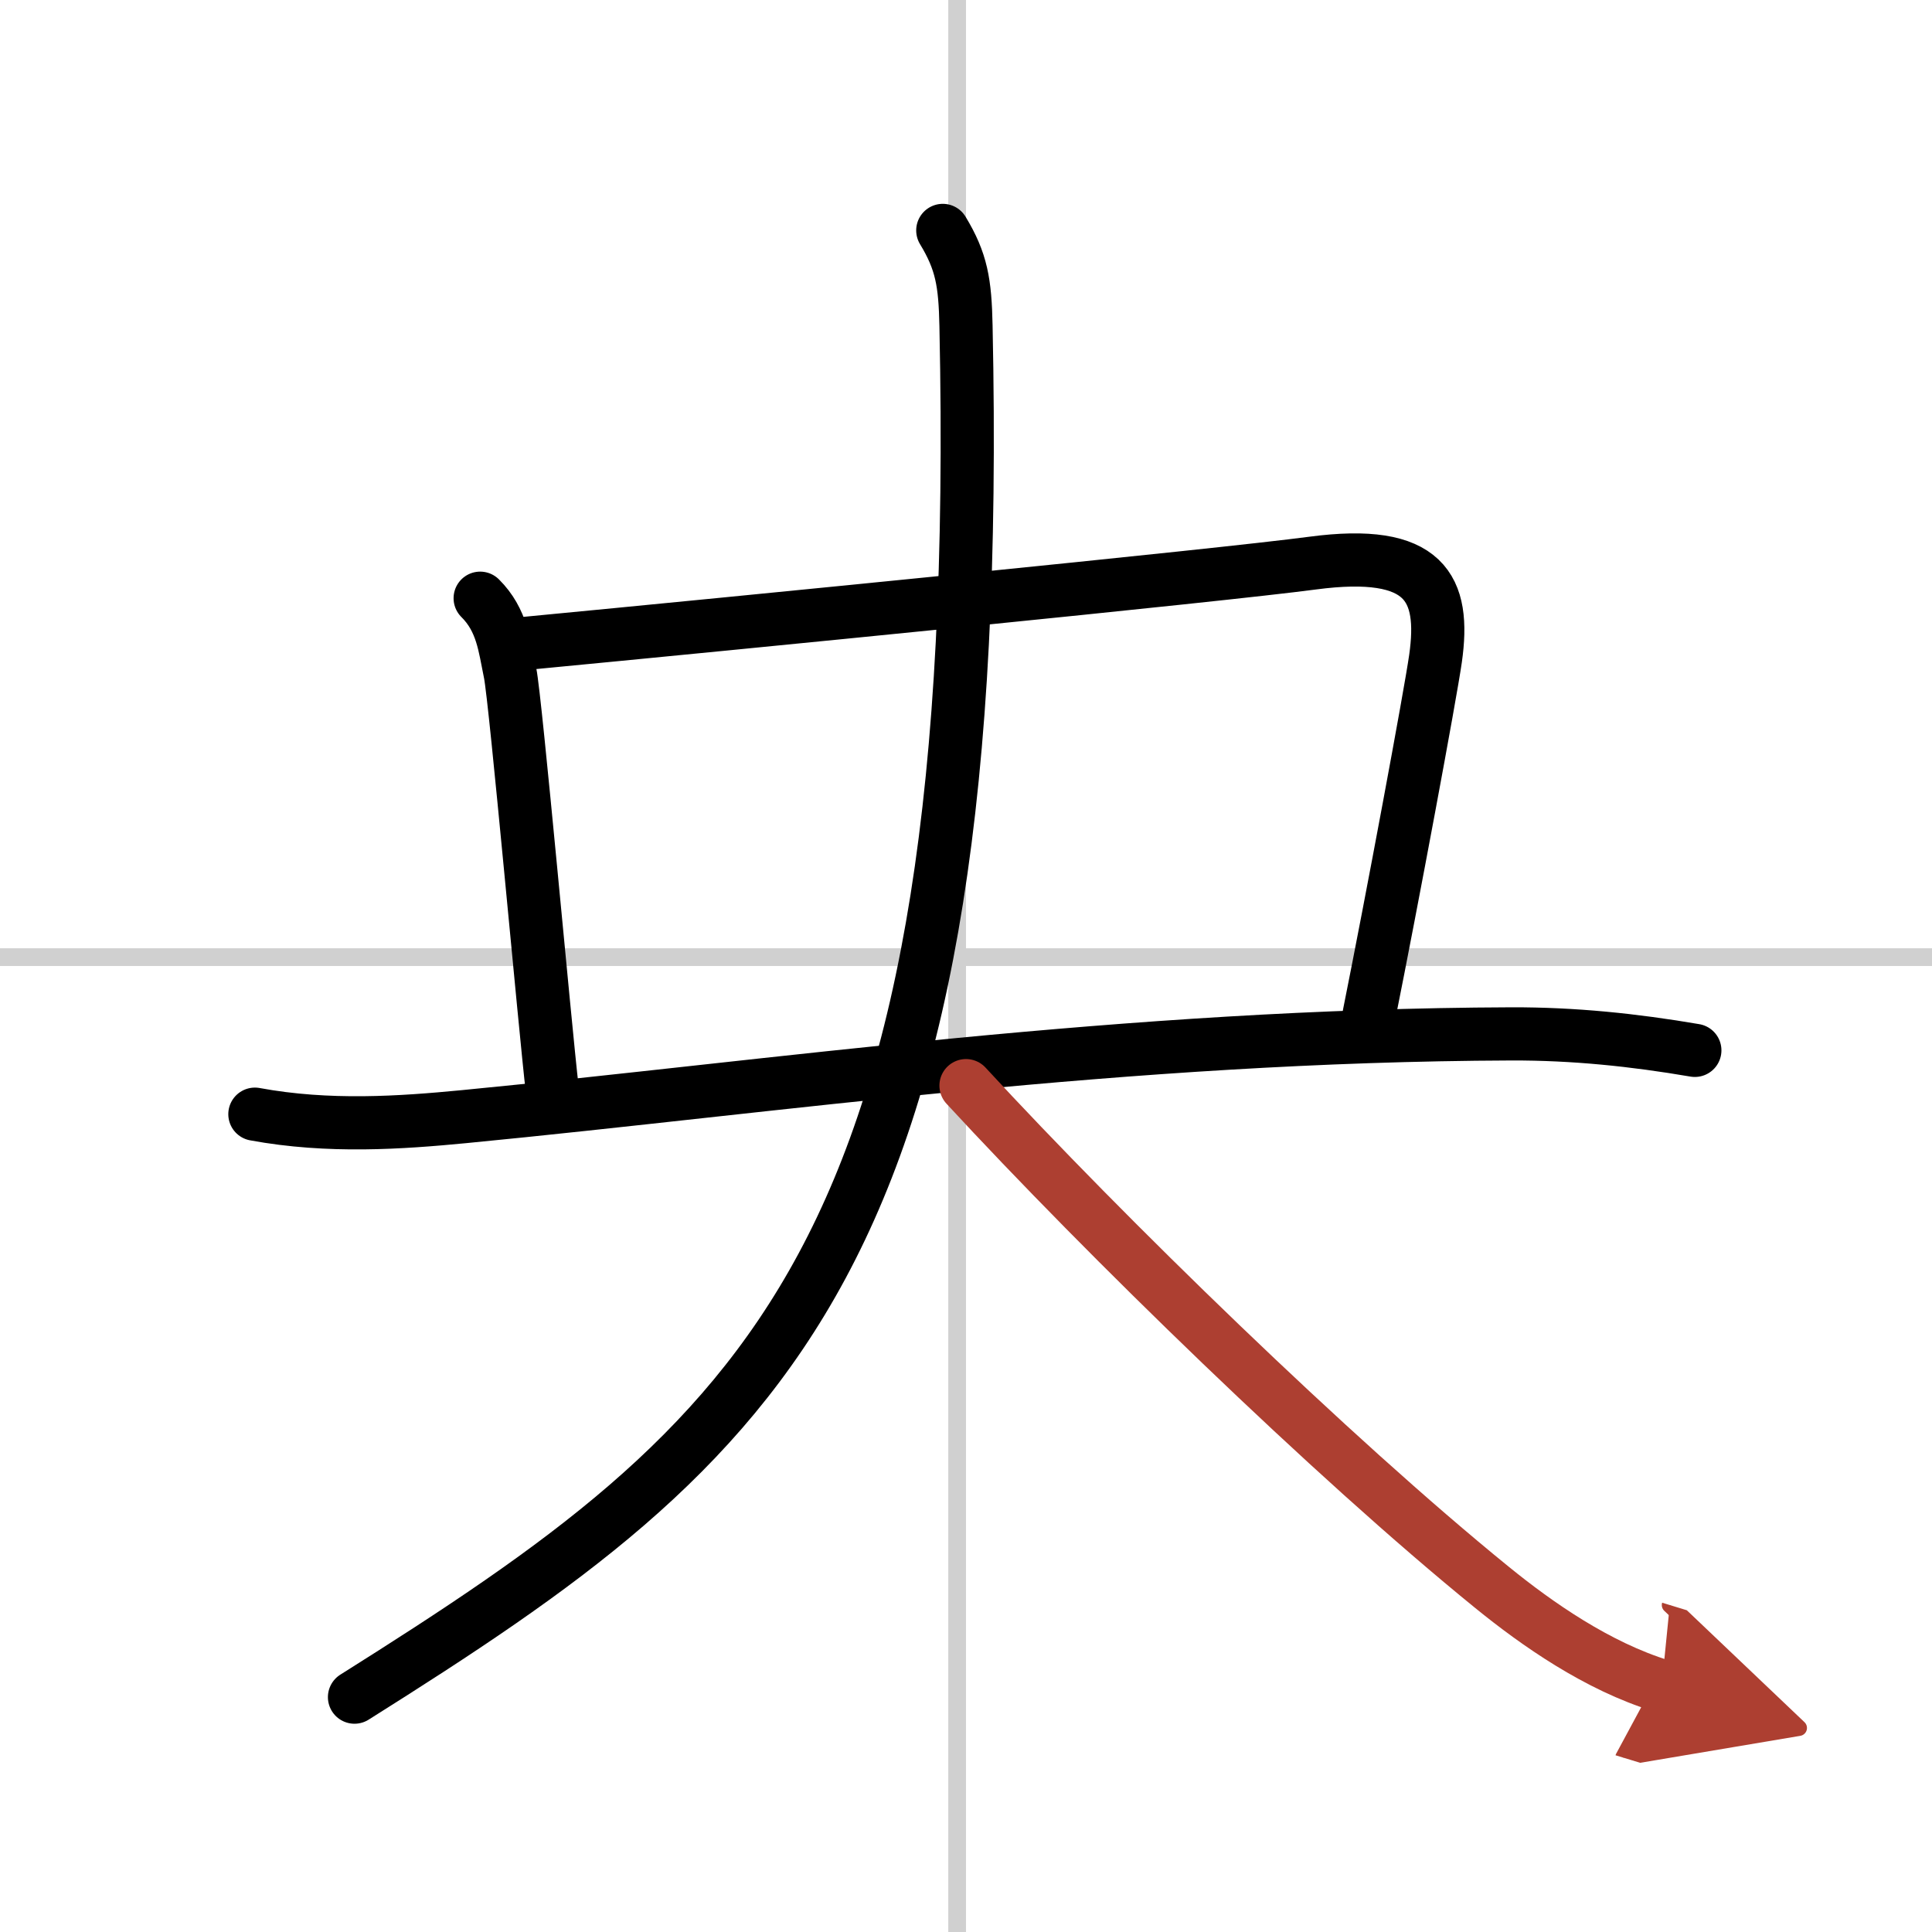 <svg width="400" height="400" viewBox="0 0 109 109" xmlns="http://www.w3.org/2000/svg"><defs><marker id="a" markerWidth="4" orient="auto" refX="1" refY="5" viewBox="0 0 10 10"><polyline points="0 0 10 5 0 10 1 5" fill="#ad3f31" stroke="#ad3f31"/></marker></defs><g fill="none" stroke="#000" stroke-linecap="round" stroke-linejoin="round" stroke-width="3"><rect width="100%" height="100%" fill="#fff" stroke="#fff"/><line x1="54" x2="54" y2="109" stroke="#d0d0d0" stroke-width="1"/><line x2="109" y1="54" y2="54" stroke="#d0d0d0" stroke-width="1"/><path d="m27.09 33.75c1.25 1.24 1.38 2.73 1.69 4.22s1.97 20.03 2.38 23.53"/><path d="m29.63 36.3c12.03-1.15 39.16-3.83 44.42-4.53 6.39-0.85 7.5 1.42 6.94 5.38-0.29 2.04-2.47 13.74-3.75 20.11"/><path d="m14.38 62.86c4.17 0.77 8.25 0.48 11.79 0.14 17.58-1.7 37.24-4.59 59.1-4.67 3.52-0.01 6.9 0.34 10.35 0.93"/><path d="M53.19,13c1.06,1.75,1.26,2.94,1.31,5.38C55.62,71.25,43.25,81.12,20,95.75"/><path d="m54.5 61.25c7.87 8.53 20.63 20.96 29.68 28.31 2.52 2.05 5.94 4.45 9.57 5.56" marker-end="url(#a)" stroke="#ad3f31"/></g></svg>
